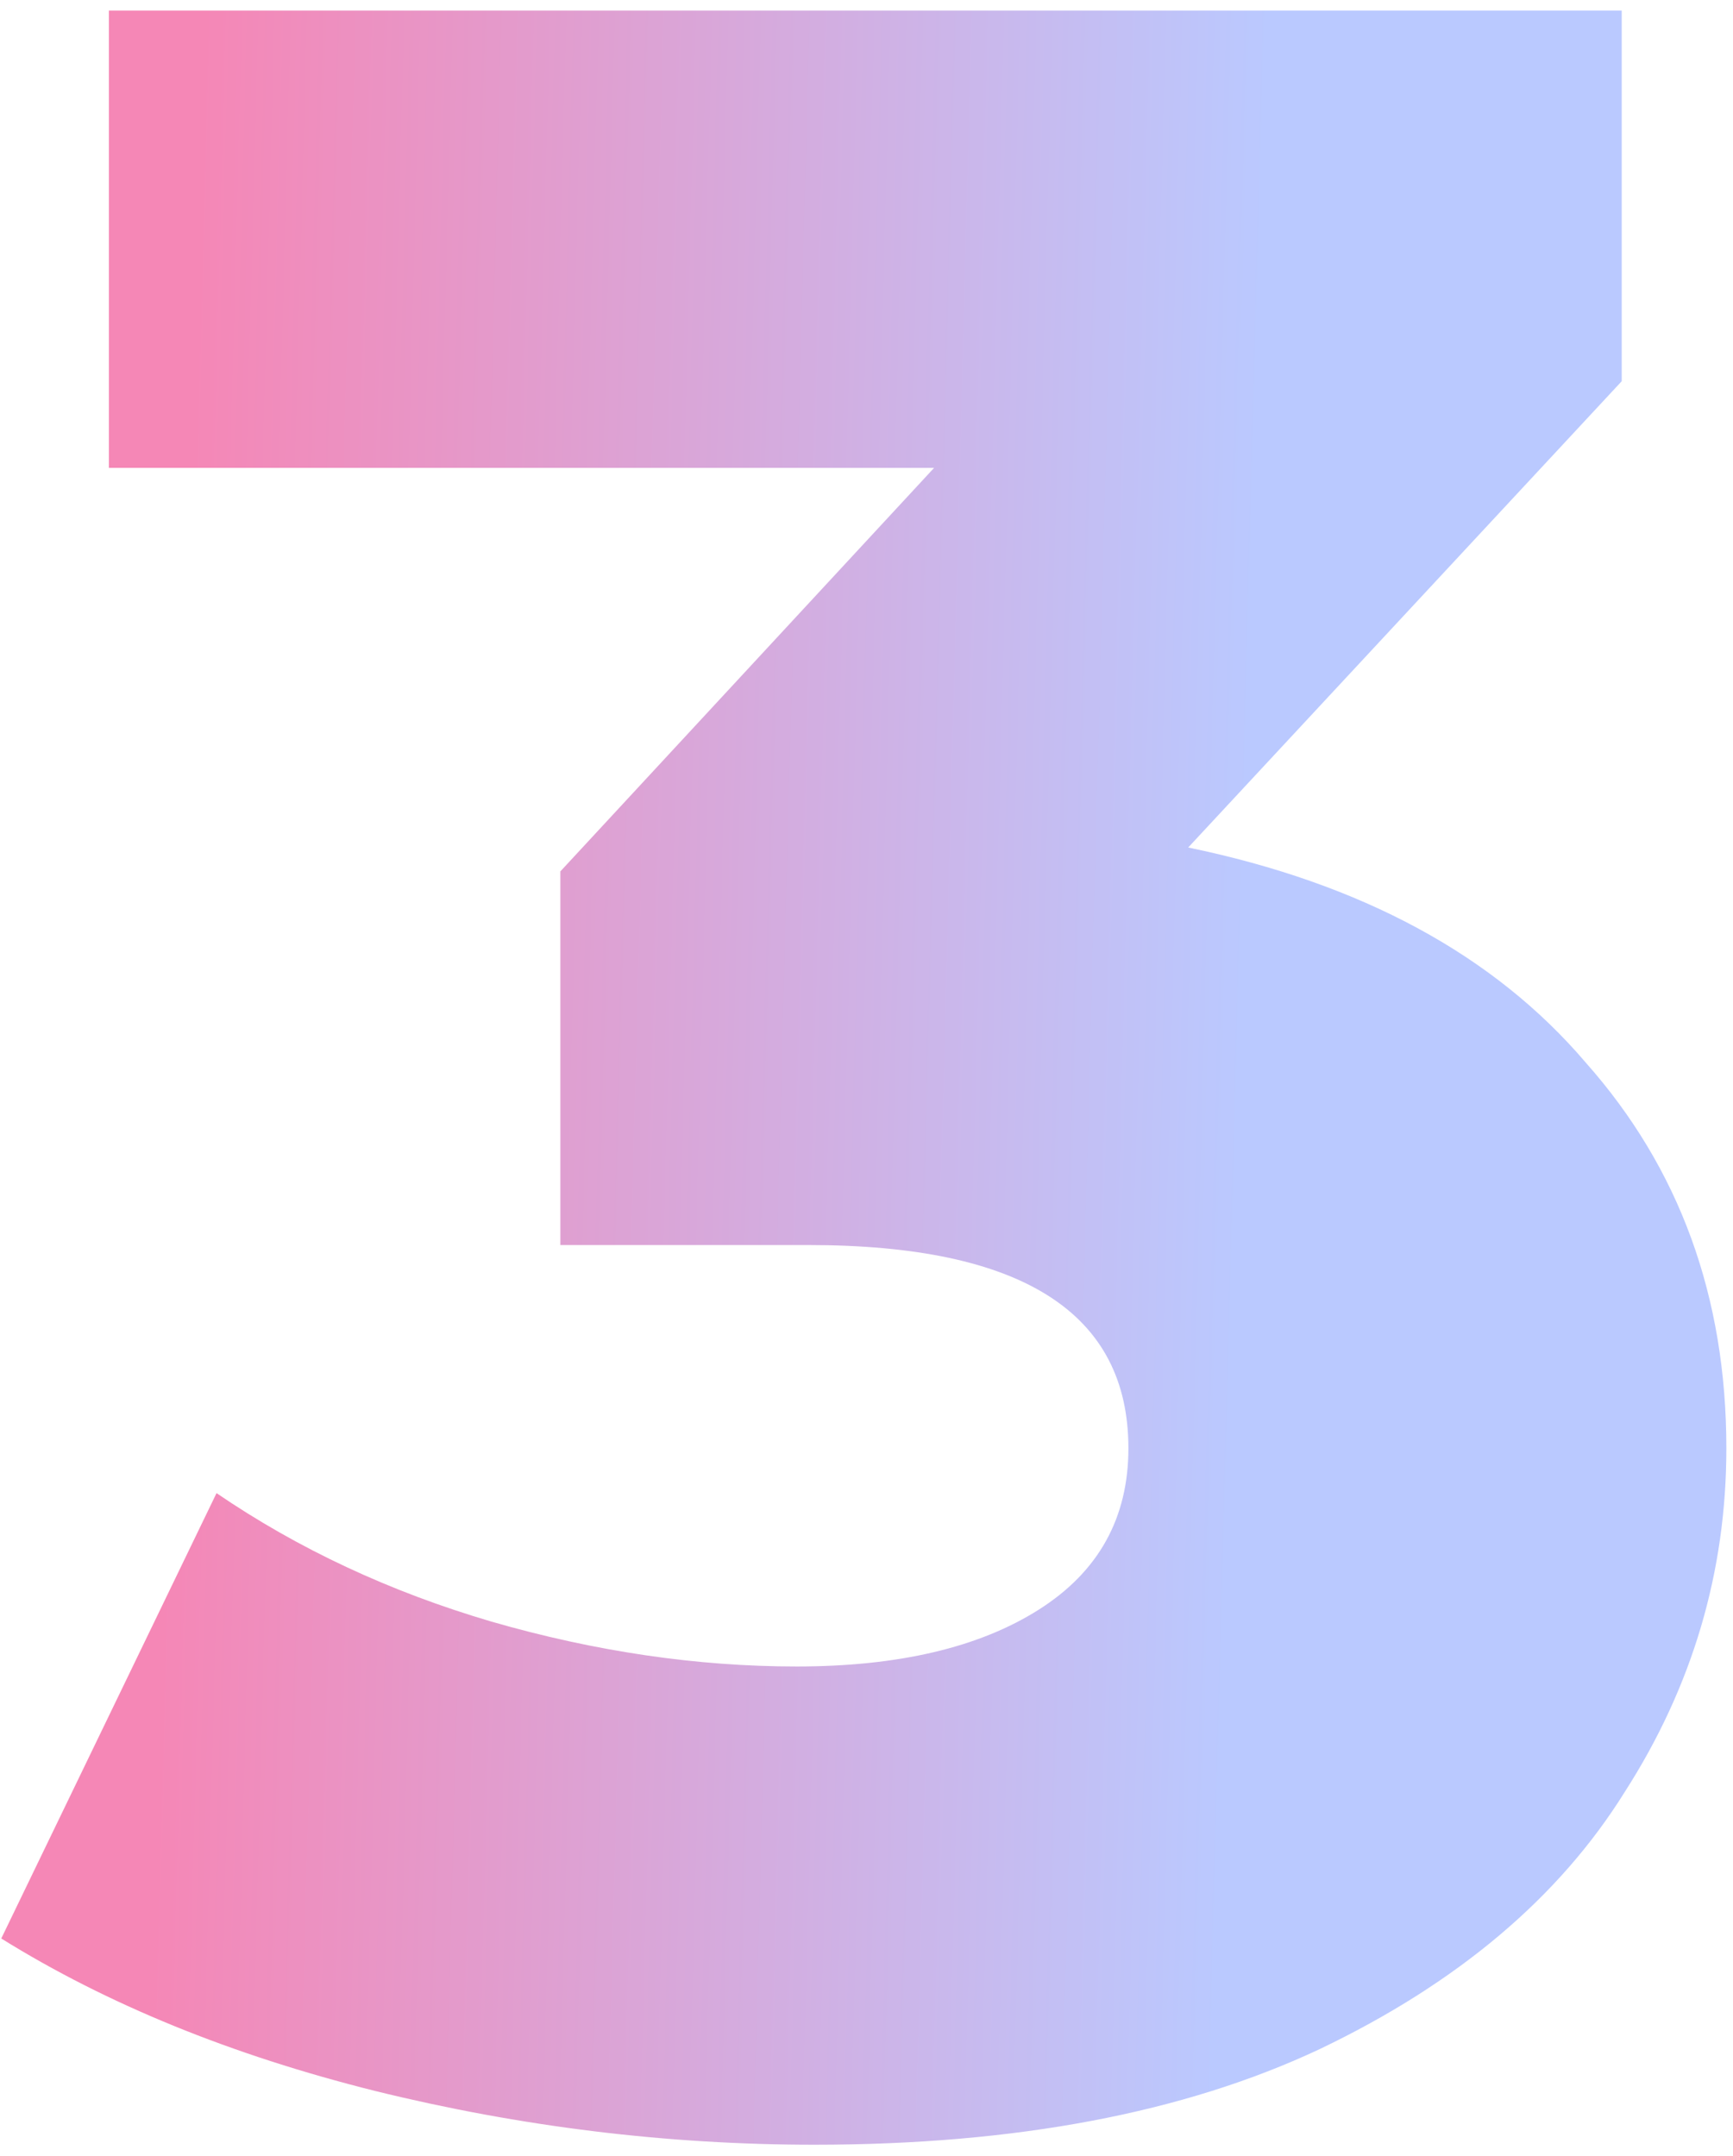 <?xml version="1.0" encoding="UTF-8"?> <svg xmlns="http://www.w3.org/2000/svg" width="131" height="163" viewBox="0 0 131 163" fill="none"> <path d="M89.818 64.08C102.926 66.792 112.945 72.216 119.876 80.352C126.957 88.337 130.498 98.055 130.498 109.506C130.498 118.847 127.937 127.511 122.814 135.496C117.842 143.481 110.158 149.96 99.762 154.932C89.517 159.753 76.785 162.164 61.568 162.164C50.419 162.164 39.345 160.808 28.346 158.096C17.498 155.384 8.081 151.542 0.096 146.57L16.368 112.896C22.545 117.115 29.476 120.354 37.16 122.614C44.995 124.874 52.679 126.004 60.212 126.004C67.896 126.004 73.998 124.573 78.518 121.71C83.038 118.847 85.298 114.779 85.298 109.506C85.298 99.261 77.237 94.138 61.116 94.138H42.358V65.888L70.608 35.378H8.232V0.8H122.588V28.824L89.818 64.08Z" fill="url(#paint0_linear_3_107)"></path> <defs> <linearGradient id="paint0_linear_3_107" x1="16.372" y1="-41.715" x2="97.192" y2="-39.577" gradientUnits="userSpaceOnUse"> <stop stop-color="#F587B6"></stop> <stop offset="1" stop-color="#BAC9FF"></stop> </linearGradient> </defs> </svg> 